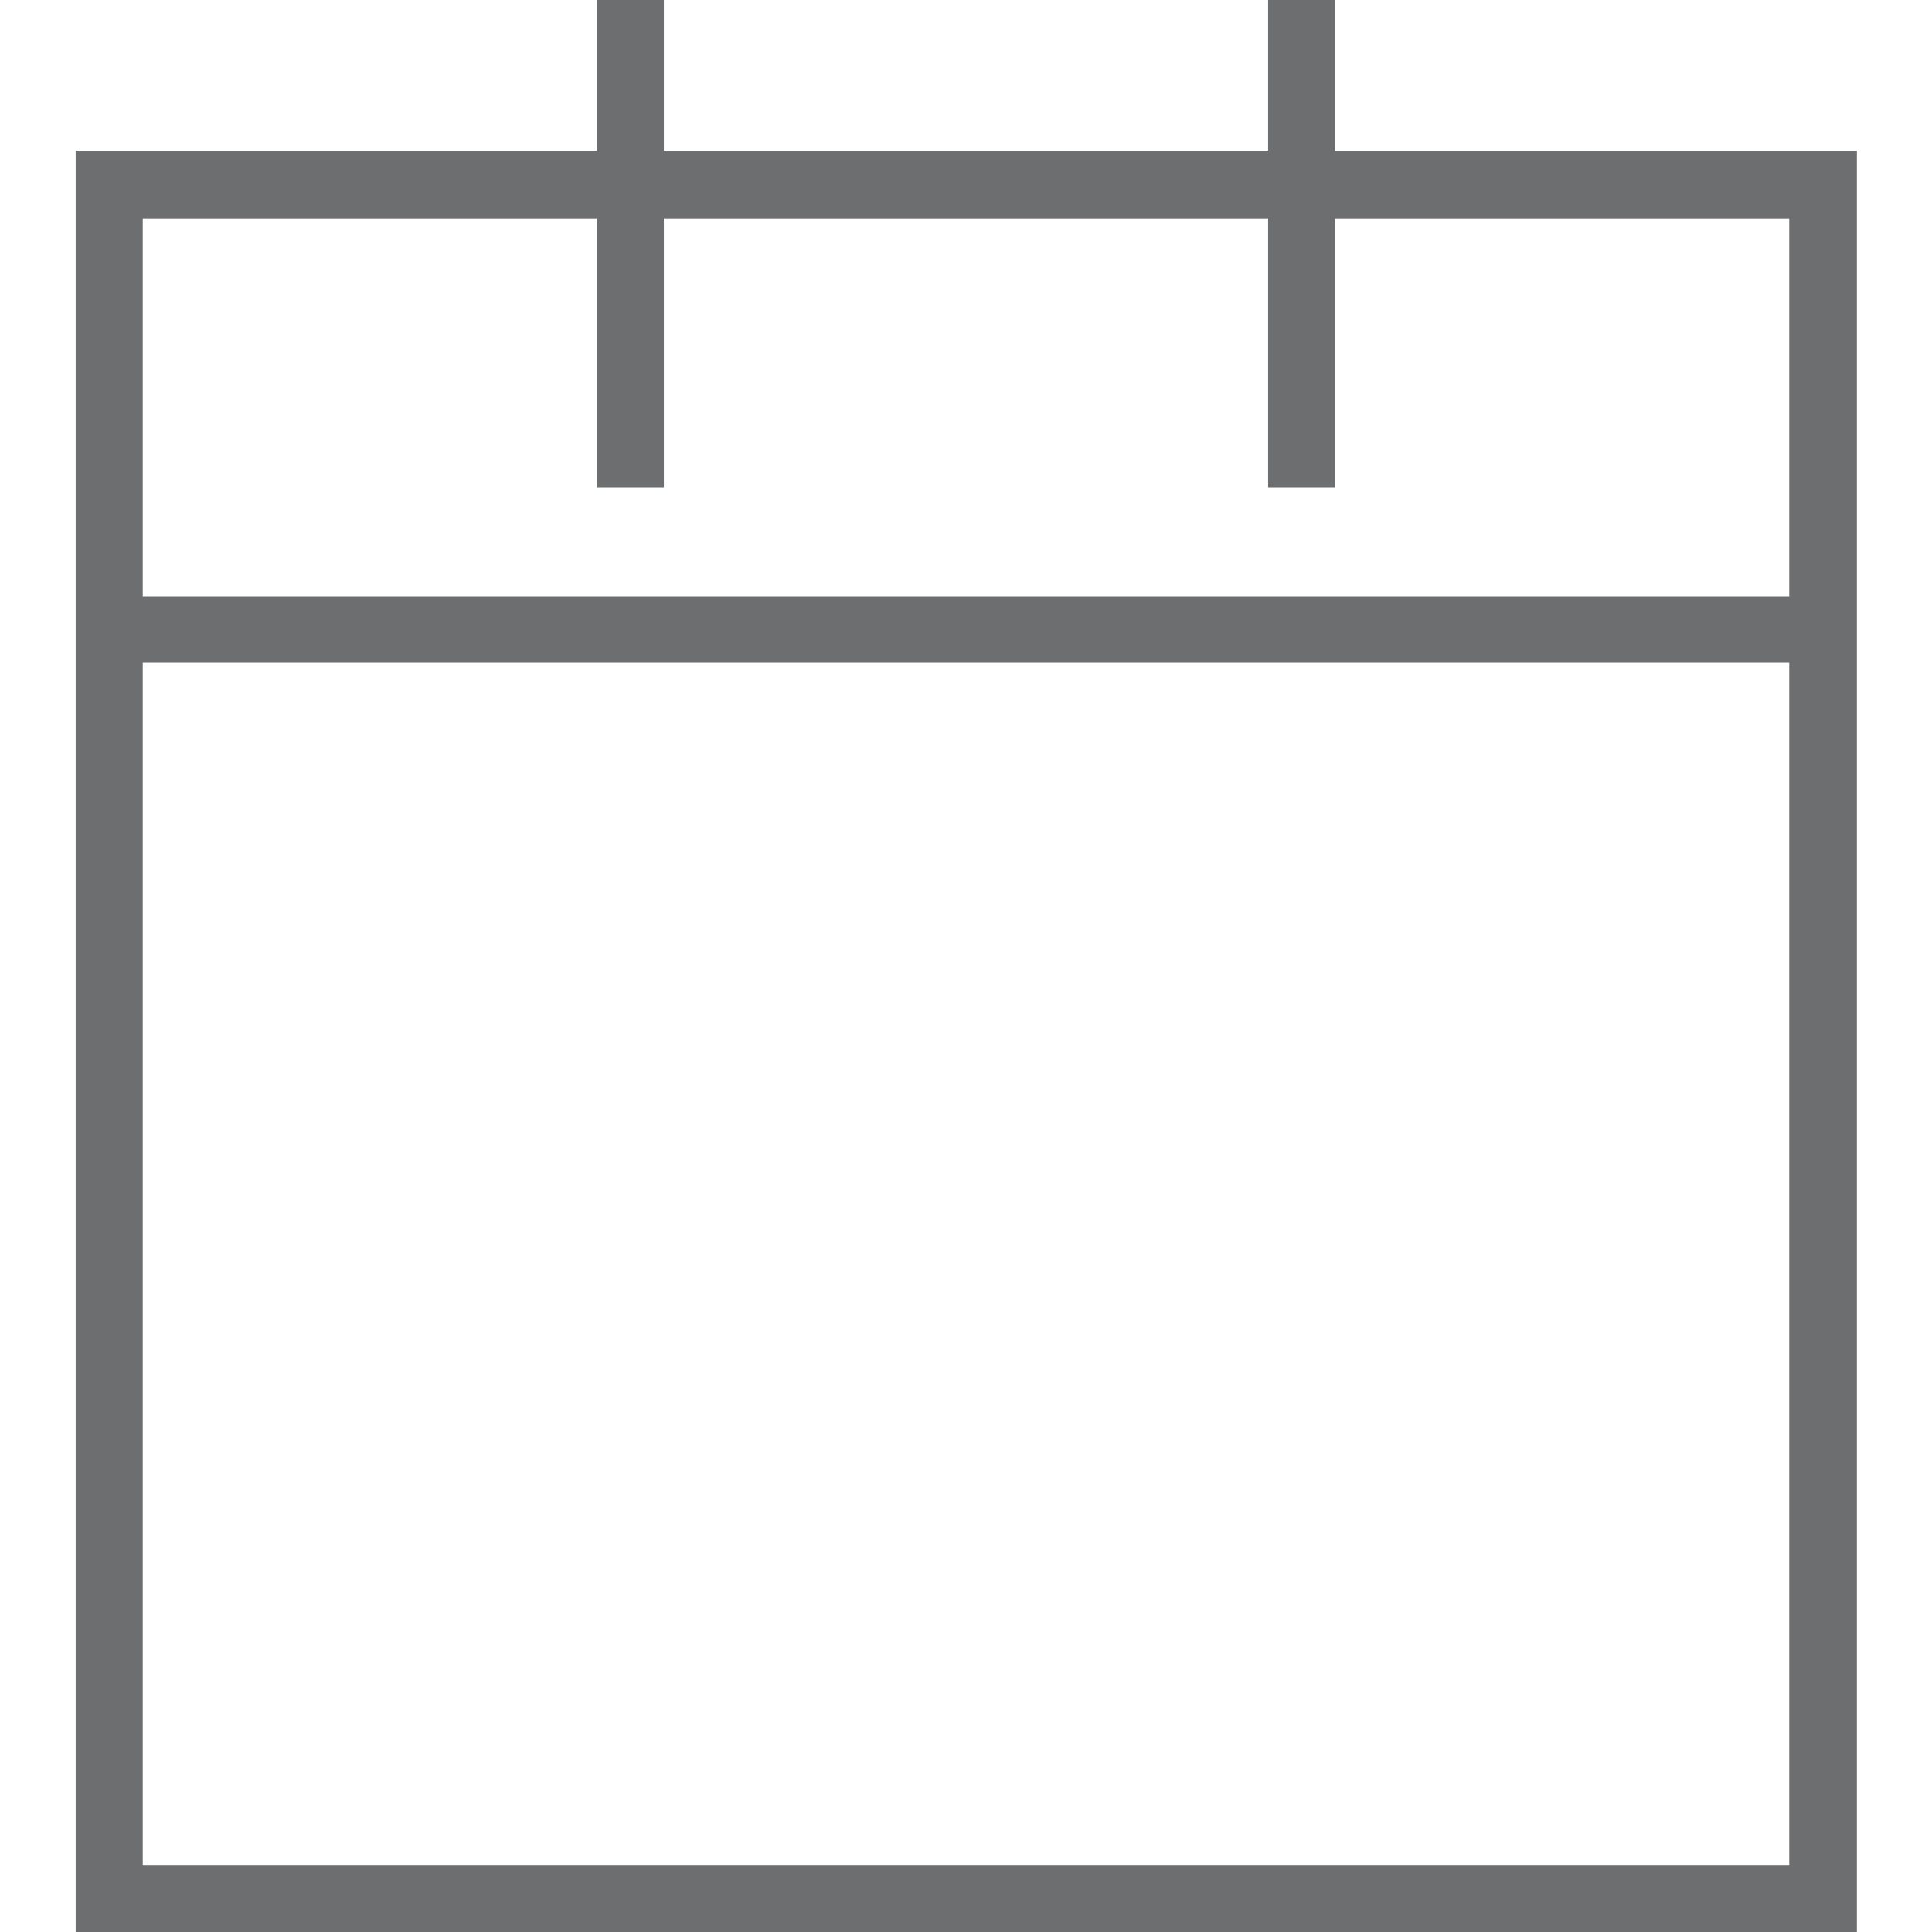 <?xml version="1.0" encoding="utf-8"?>
<!-- Generator: Adobe Illustrator 25.4.1, SVG Export Plug-In . SVG Version: 6.00 Build 0)  -->
<svg version="1.1" id="Capa_1" xmlns="http://www.w3.org/2000/svg" xmlns:xlink="http://www.w3.org/1999/xlink" x="0px" y="0px"
	 viewBox="0 0 337 337" style="enable-background:new 0 0 337 337;" xml:space="preserve">
<style type="text/css">
	.st0{fill:#6D6E70;}
</style>
<g>
	<g>
		<path class="st0" d="M232.9,26.3V0h-11.7v26.3H115.8V0h-11.7v26.3H13.2v89.3V337h310.7V115.6V26.3H232.9z M24.9,38.1h79.2V85h11.7
			V38.1h105.4V85h11.7V38.1h79.2V104H24.9V38.1z M312.1,325.3H24.9V115.6h287.2V325.3L312.1,325.3z"/>
	</g>
</g>
</svg>
